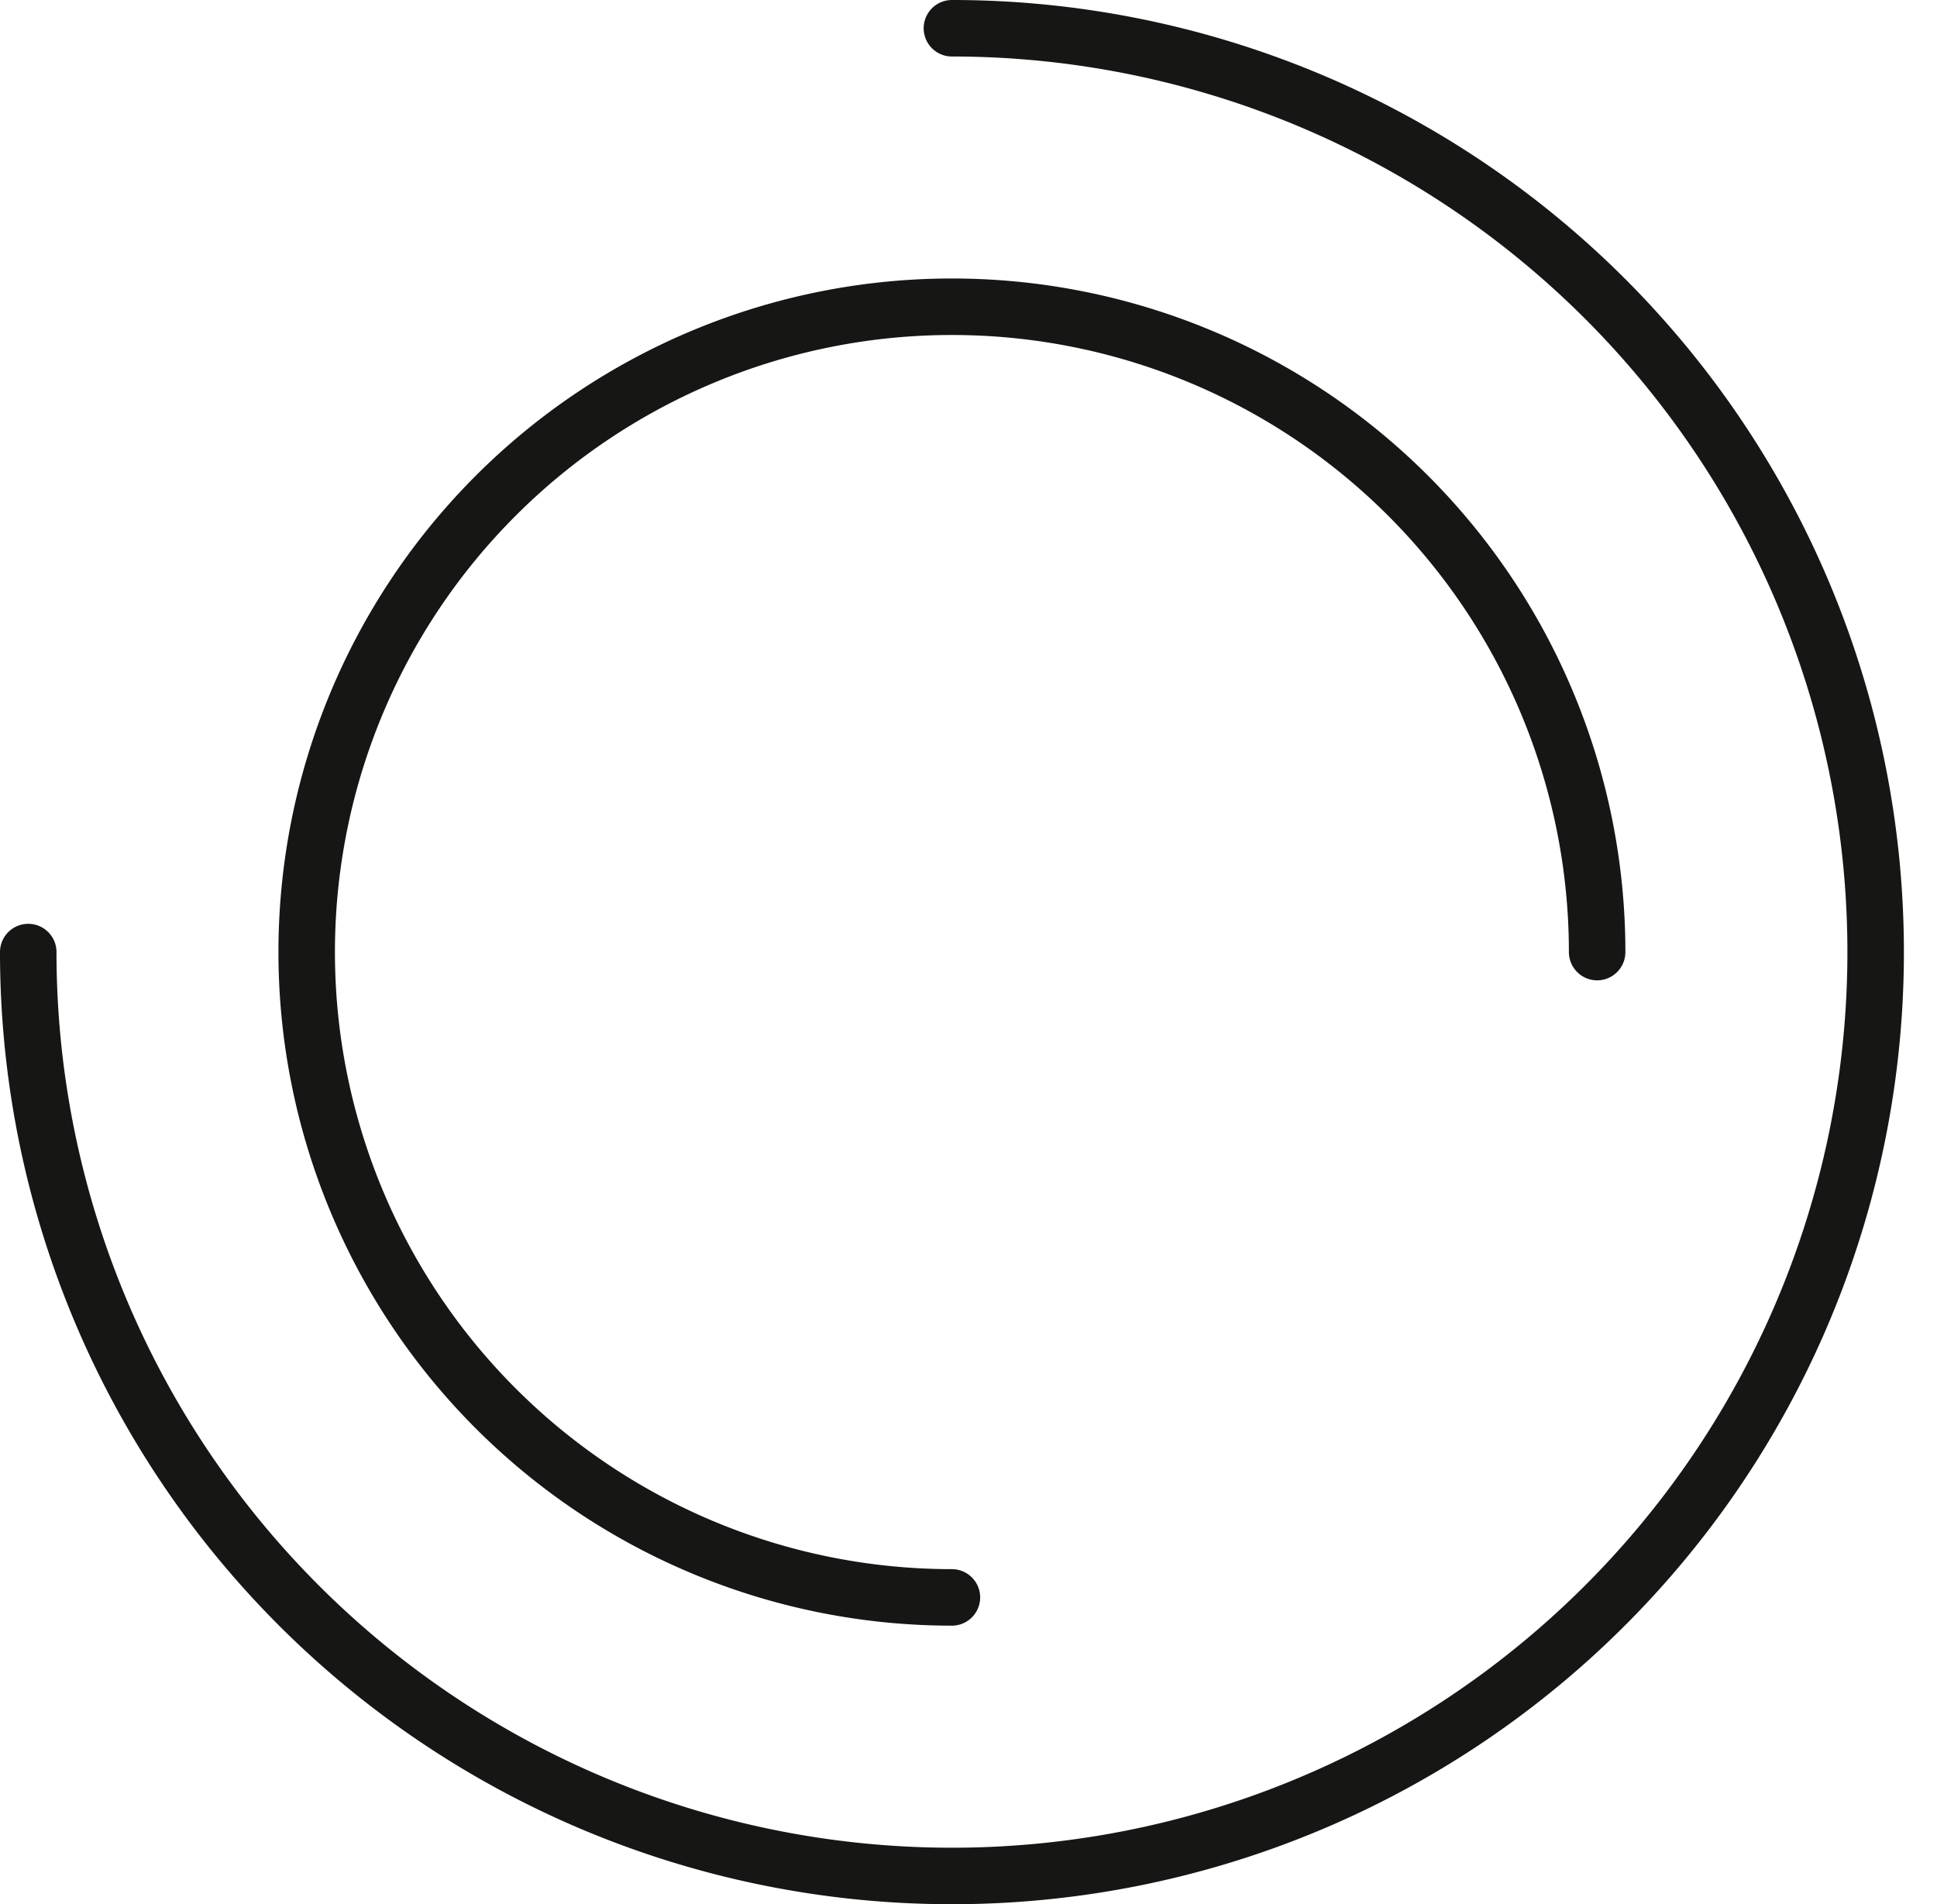 <svg xmlns="http://www.w3.org/2000/svg" width="48" height="47.18" viewBox="0 0 48 47.18">
  <g id="Group_28" data-name="Group 28" transform="translate(-27.804 -27.167)">
    <g id="Group_27" data-name="Group 27" transform="translate(28.504 27.867)">
      <path id="Path_119" data-name="Path 119" d="M23.539.65A22.89,22.89,0,1,1,.65,23.539" transform="translate(-0.65 -0.65)" fill="none" stroke="#161615" stroke-linecap="round" stroke-width="1.4"/>
      <path id="Path_120" data-name="Path 120" d="M24.016,40.005A15.989,15.989,0,1,1,40.005,24.016" transform="translate(-1.127 -1.127)" fill="none" stroke="#161615" stroke-linecap="round" stroke-width="1.4"/>
    </g>
  </g>
</svg>
